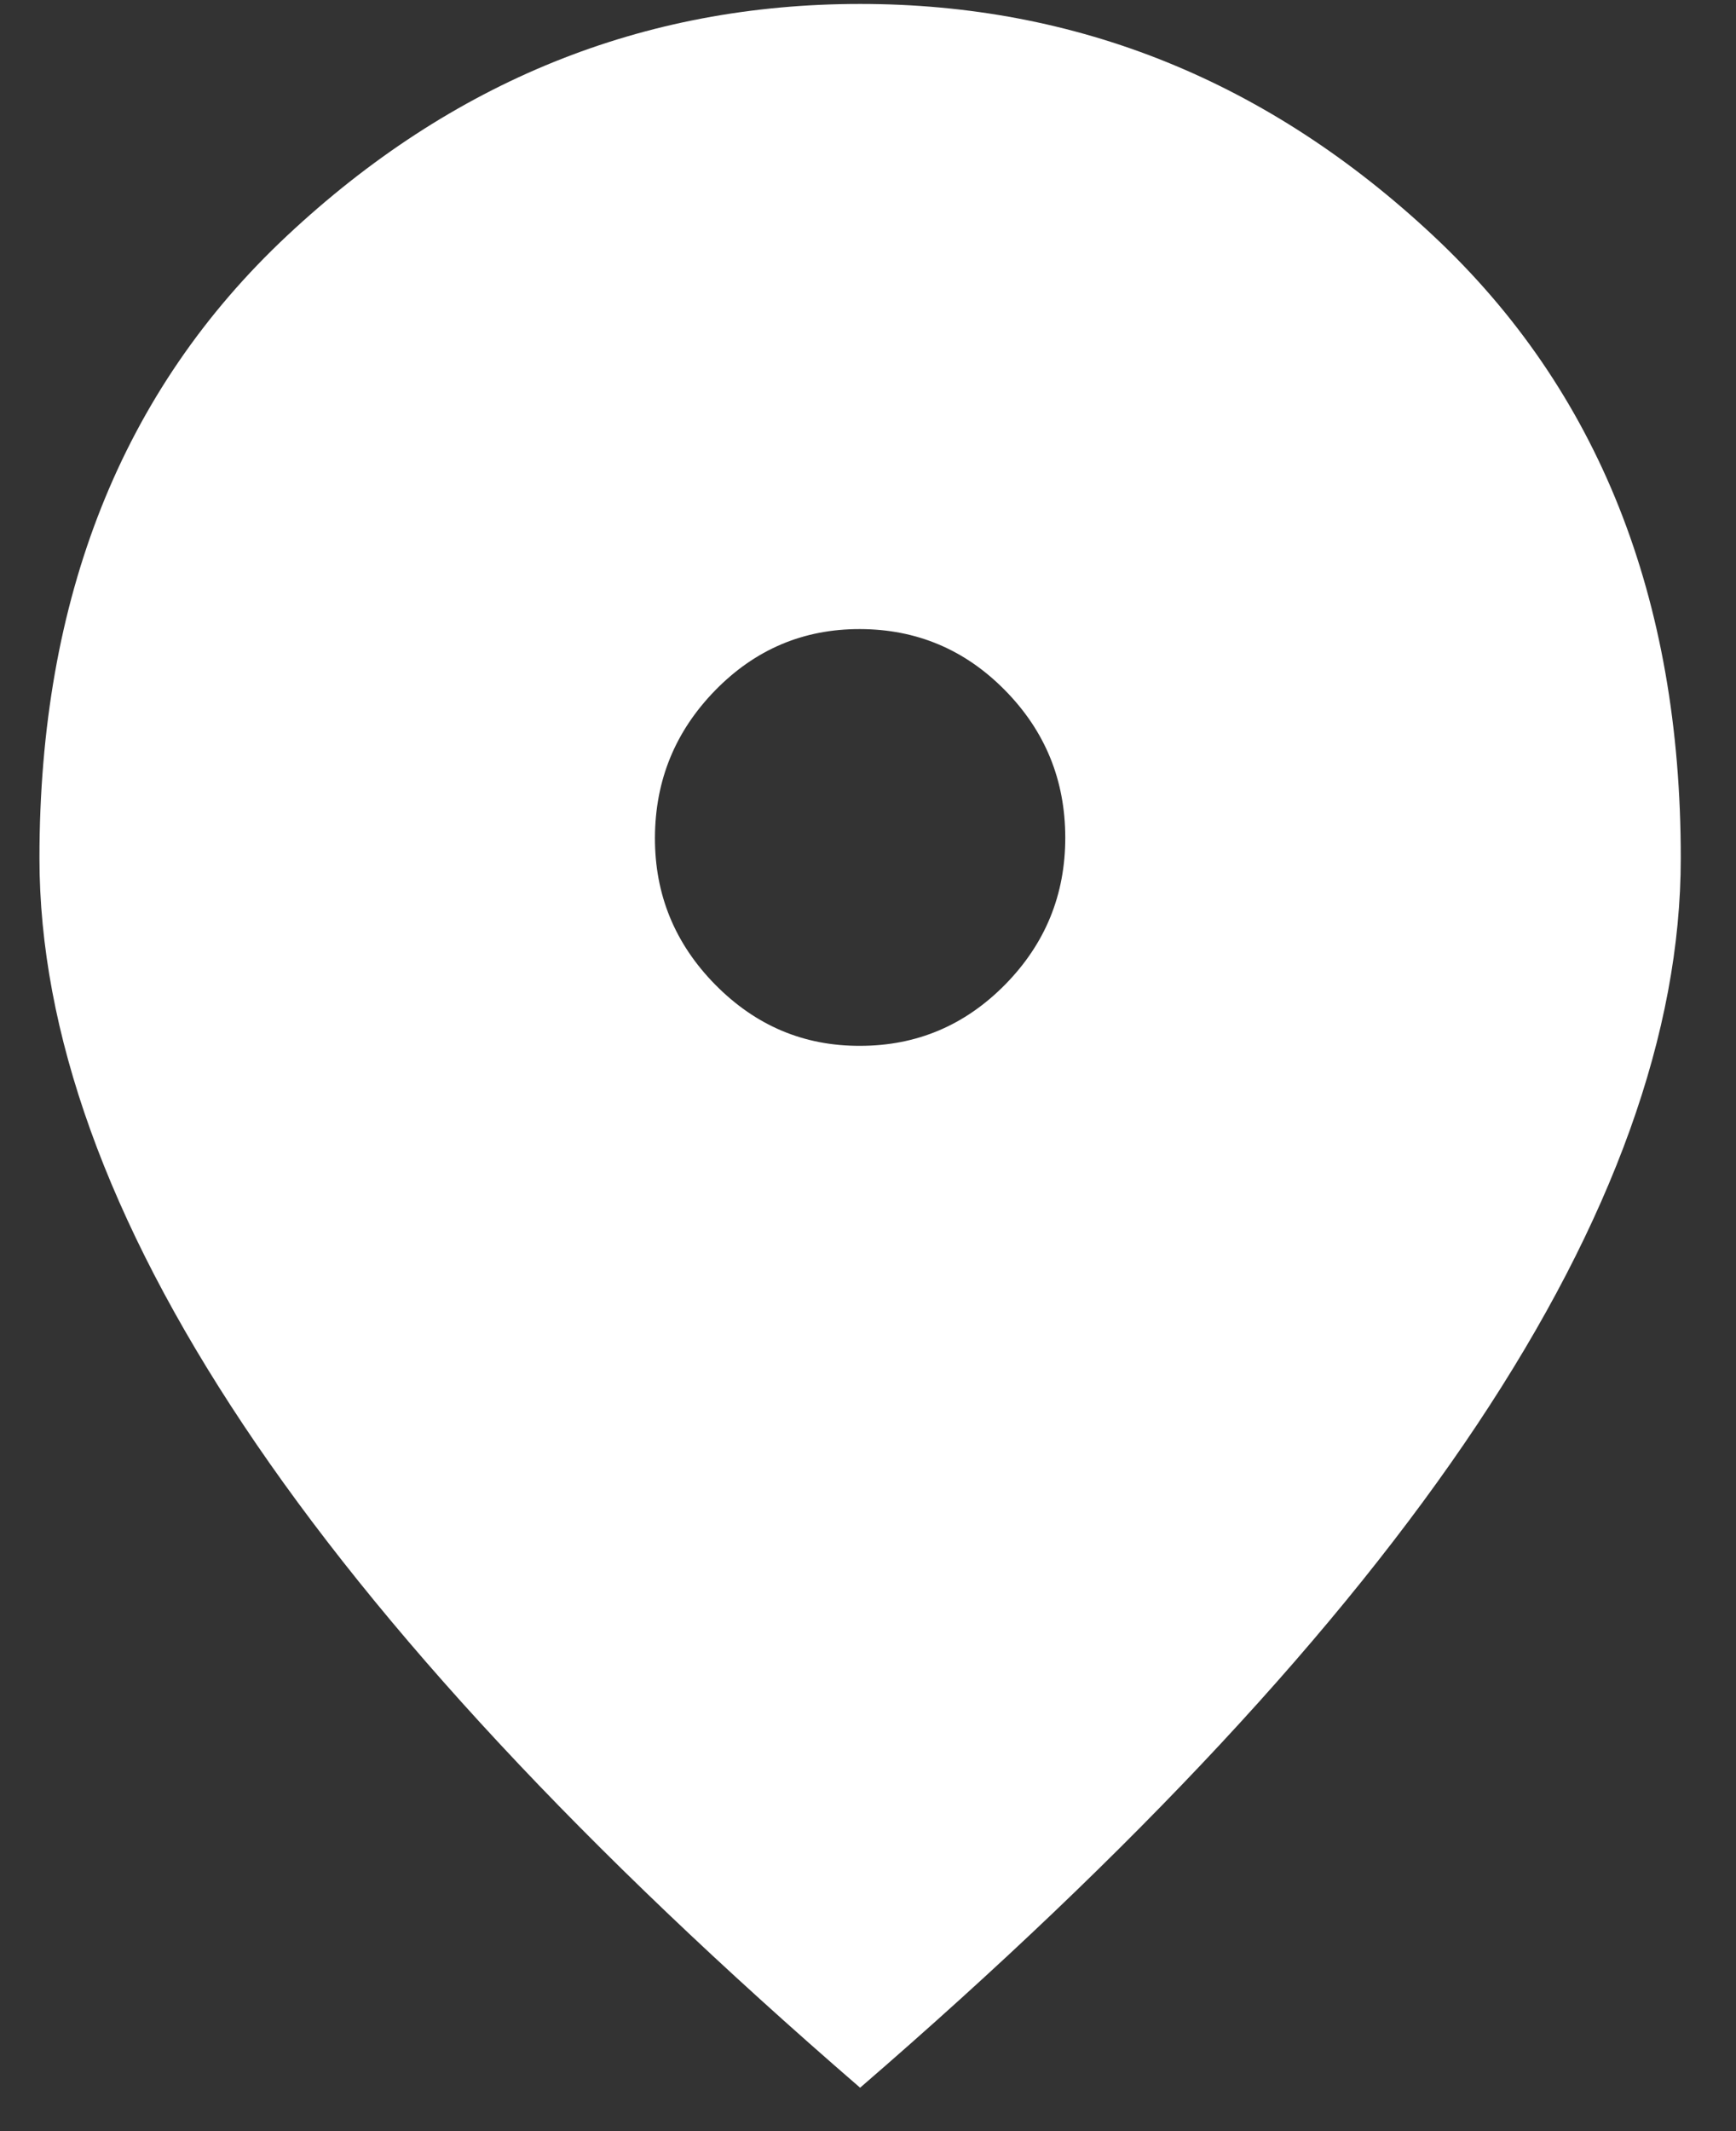 <svg width="22" height="27" viewBox="0 0 22 27" fill="none" xmlns="http://www.w3.org/2000/svg">
<rect x="0" y="0" width="22" height="27" fill="#333333" stroke="none"/>
<path id="Vector" d="M10.9 13.25C11.615 13.25 12.227 12.992 12.737 12.475C13.246 11.958 13.501 11.337 13.5 10.61C13.499 9.883 13.245 9.262 12.737 8.746C12.229 8.23 11.617 7.972 10.9 7.97C10.183 7.968 9.571 8.227 9.064 8.746C8.557 9.265 8.303 9.886 8.3 10.61C8.297 11.333 8.552 11.955 9.064 12.475C9.577 12.995 10.188 13.253 10.9 13.25ZM10.9 26.45C7.412 23.436 4.806 20.637 3.084 18.052C1.362 15.467 0.501 13.075 0.5 10.874C0.5 7.574 1.546 4.945 3.637 2.987C5.728 1.029 8.149 0.05 10.9 0.05C13.651 0.05 16.072 1.029 18.164 2.987C20.256 4.945 21.302 7.574 21.3 10.874C21.3 13.074 20.439 15.466 18.717 18.052C16.995 20.637 14.389 23.437 10.9 26.45Z" fill="white"/>
</svg>
